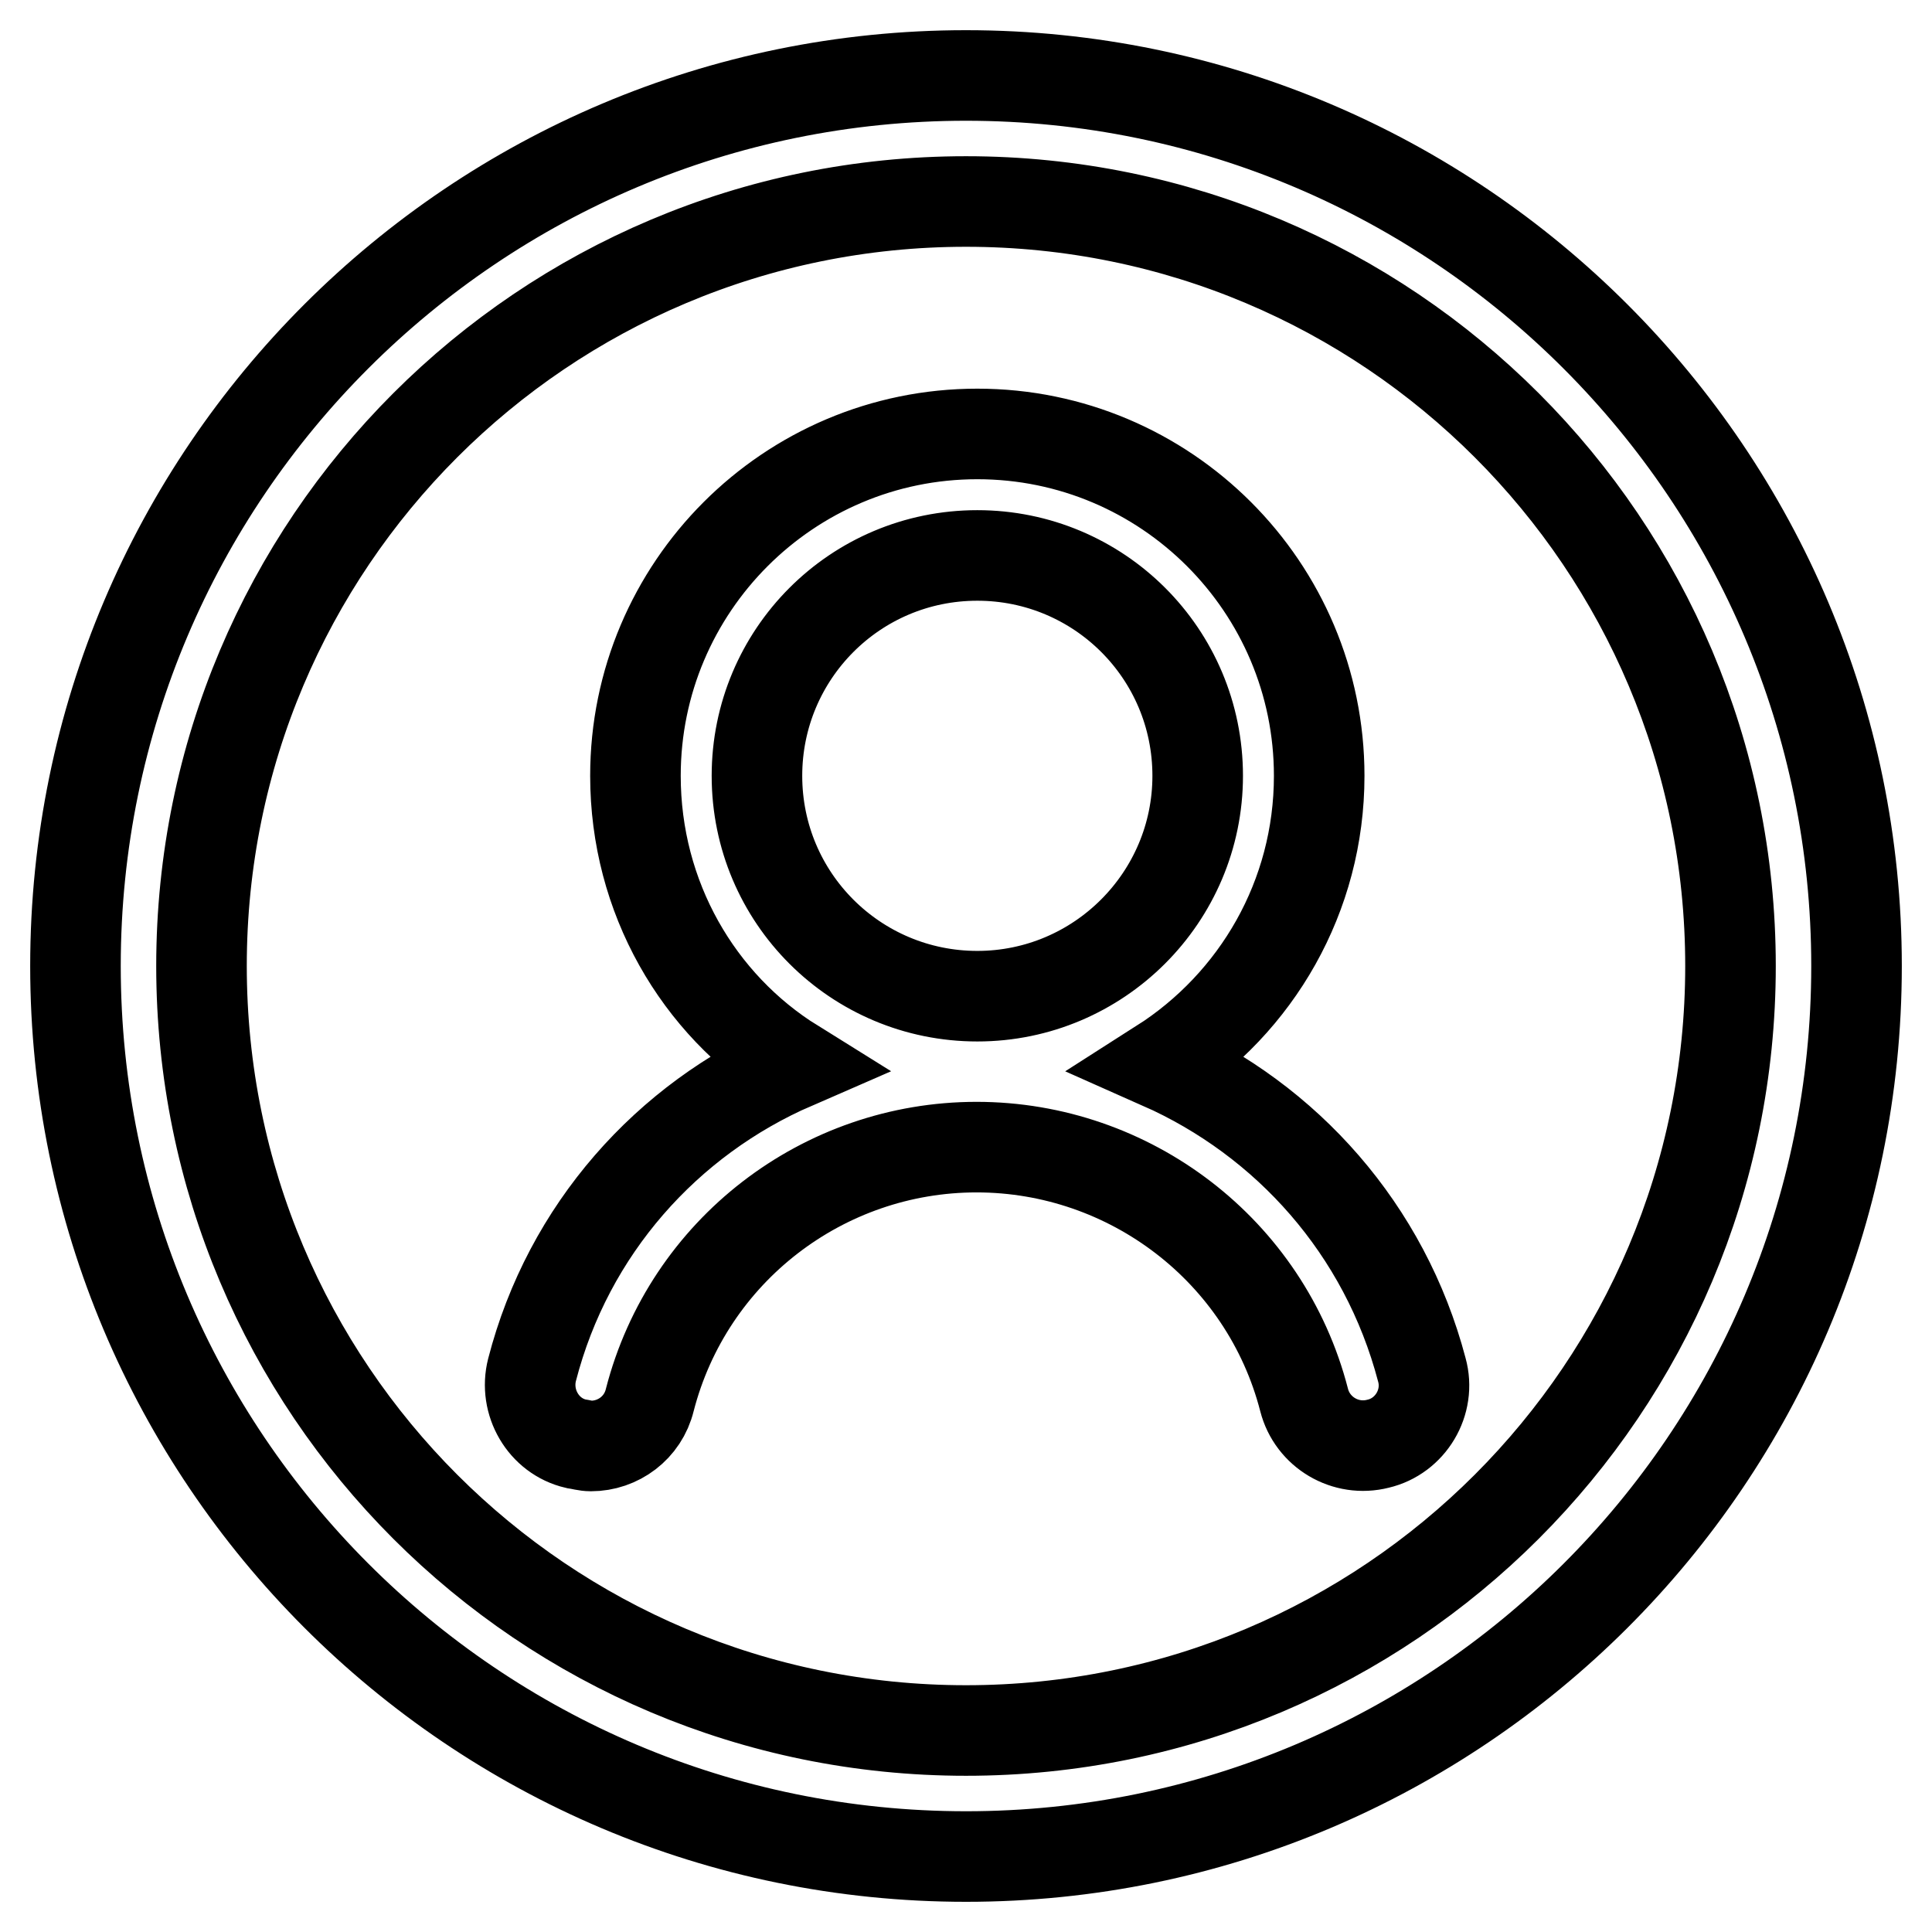<?xml version="1.0" encoding="utf-8"?>
<!-- Svg Vector Icons : http://www.onlinewebfonts.com/icon -->
<!DOCTYPE svg PUBLIC "-//W3C//DTD SVG 1.1//EN" "http://www.w3.org/Graphics/SVG/1.1/DTD/svg11.dtd">
<svg version="1.1" xmlns="http://www.w3.org/2000/svg" xmlns:xlink="http://www.w3.org/1999/xlink" x="0px" y="0px" viewBox="0 0 256 256" enable-background="new 0 0 256 256" xml:space="preserve">
<g> <path stroke-width="12" fill-opacity="0" stroke="#000000"  d="M128,10C63,10,10,62.7,10,128c0,65,52.7,118,118,118c65,0,118-52.7,118-118C246,63,193.2,10,128,10z  M128,229.3C72,229.3,26.7,184,26.7,128S72,26.7,128,26.7S229.3,72,229.3,128S184,229.3,128,229.3z M188.4,181.5 c-4.9-18.6-17.9-33.1-34.6-40.5c12.7-8.1,21-22.2,21-38.2c0-25-20.3-45.3-45.3-45.3c-25,0-45.3,20.3-45.3,45.3 c0,16.1,8.3,30.3,21,38.2c-16.8,7.3-29.9,21.9-34.7,40.5c-1.1,4.3,1.5,8.8,5.8,9.8c0.7,0.1,1.3,0.3,2,0.3c3.6,0,6.9-2.4,7.8-6.1 c5.1-19.8,23-33.5,43.3-33.5c20.3,0,38.3,13.7,43.4,33.5c1.1,4.3,5.5,6.9,9.8,5.8C186.9,190.3,189.6,185.8,188.4,181.5L188.4,181.5 z M129.5,73.6c16.1,0,29.2,13,29.2,29.2c0,16.1-13.1,29.2-29.2,29.2c-16.1,0-29.2-13-29.2-29.2C100.3,86.7,113.3,73.6,129.5,73.6z" /></g>
</svg>